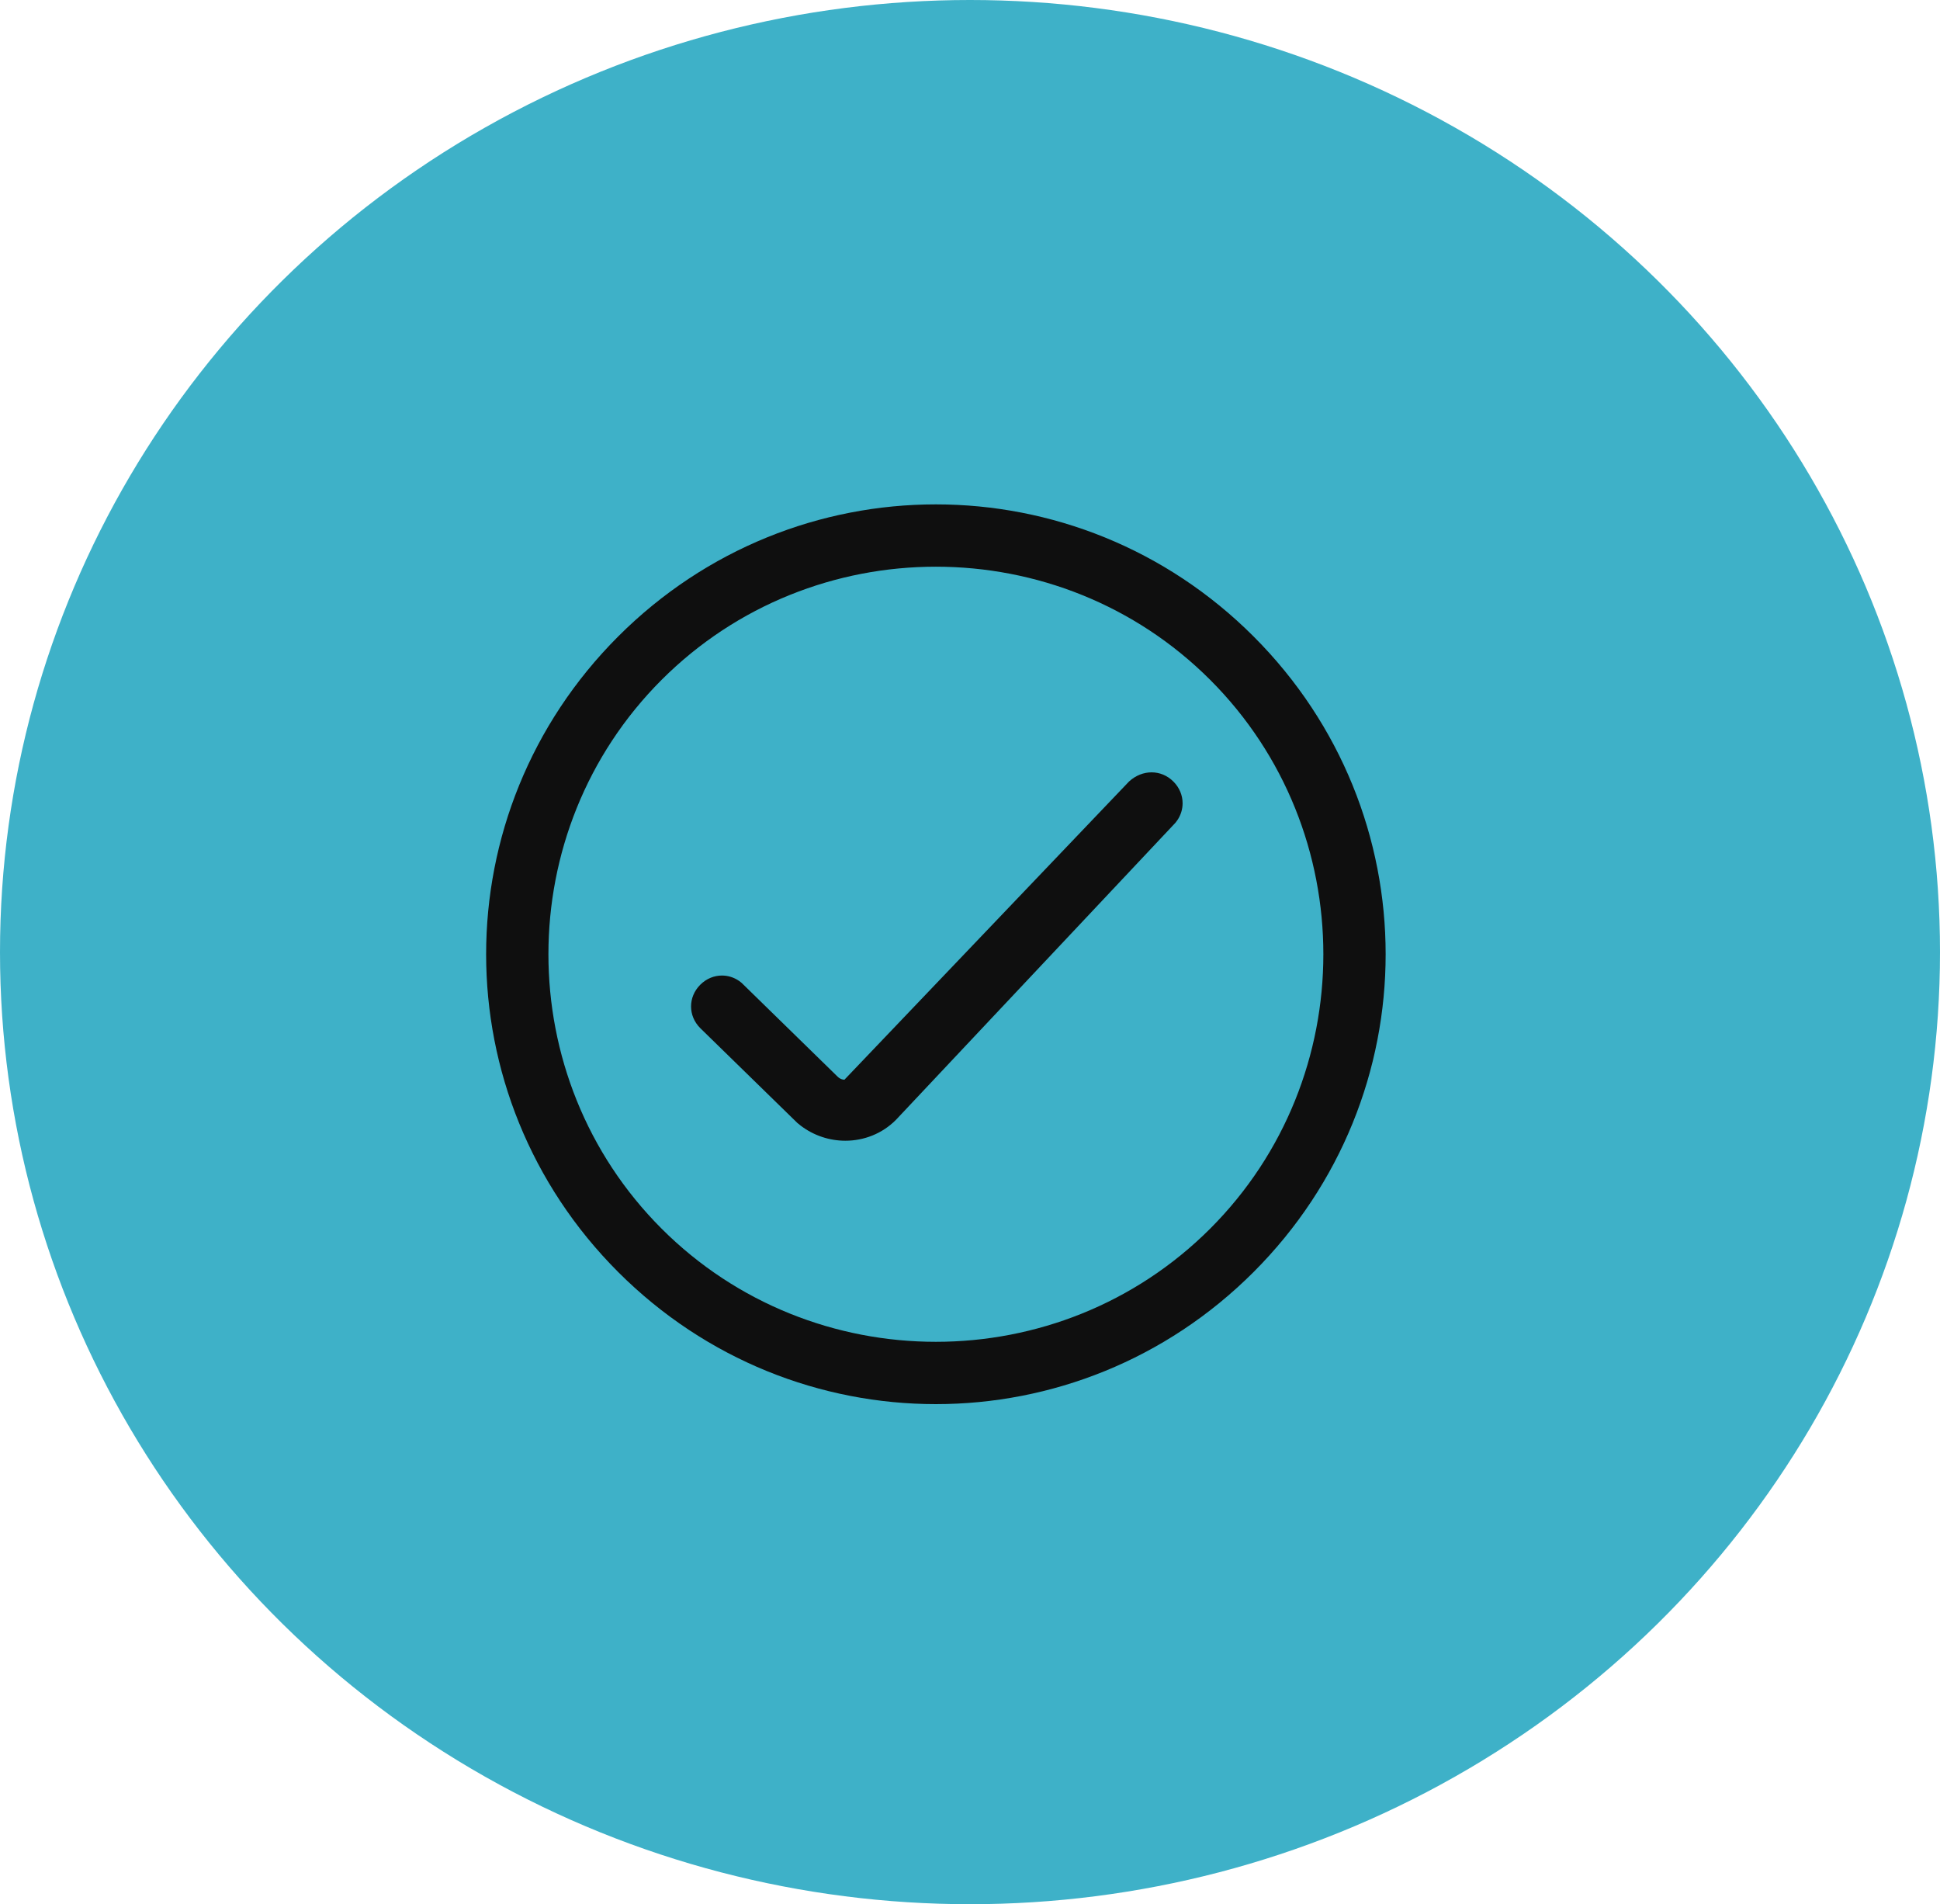 <?xml version="1.0" encoding="UTF-8"?>
<svg width="107px" height="105px" viewBox="0 0 107 105" version="1.1" xmlns="http://www.w3.org/2000/svg" xmlns:xlink="http://www.w3.org/1999/xlink">
    <title>5CB807F4-1A7F-4658-92F2-107B1860A76A</title>
    <defs>
        <filter color-interpolation-filters="auto" id="filter-1">
            <feColorMatrix in="SourceGraphic" type="matrix" values="0 0 0 0 1 0 0 0 0 1 0 0 0 0 1 0 0 0 1 0"></feColorMatrix>
        </filter>
    </defs>
    <g id="✏️-Designs" stroke="none" stroke-width="1" fill="none" fill-rule="evenodd">
        <g id="Prescribing-" transform="translate(-318, -2504)">
            <g id="02---Manufacturing" transform="translate(318, 1909)">
                <g id="Steps" transform="translate(0, 232)">
                    <g id="Icon" transform="translate(0, 363)">
                        <ellipse id="Oval" fill="#3EB1C8" cx="53.5" cy="52.5" rx="53.5" ry="52.5"></ellipse>
                        <g filter="url(#filter-1)" id="Icon-/-ui-/-confirmation">
                            <g transform="translate(26.812, 27.812)">
                                <path d="M24.806,0 C31.14,0 37.474,2.428 42.329,7.283 C47.185,12.139 49.613,18.472 49.613,24.806 C49.613,31.14 47.185,37.474 42.329,42.329 C37.474,47.185 31.14,49.613 24.806,49.613 C18.472,49.613 12.139,47.185 7.283,42.329 C2.428,37.474 0,31.14 0,24.806 C0,18.472 2.428,12.139 7.283,7.283 C12.139,2.428 18.472,0 24.806,0 Z M24.806,3.436 C19.322,3.436 13.838,5.517 9.677,9.677 C5.517,13.838 3.436,19.322 3.436,24.806 C3.436,30.291 5.517,35.775 9.677,39.936 C13.838,44.096 19.322,46.177 24.806,46.177 C30.291,46.177 35.775,44.096 39.936,39.936 C44.096,35.775 46.177,30.291 46.177,24.806 C46.177,19.322 44.096,13.838 39.936,9.677 C35.775,5.517 30.291,3.436 24.806,3.436 Z M36.703,14.776 C37.139,14.776 37.566,14.943 37.907,15.284 C38.249,15.626 38.414,16.055 38.414,16.481 C38.414,16.805 38.318,17.131 38.123,17.417 L38.018,17.557 L22.598,33.944 C21.838,34.706 20.83,35.089 19.813,35.089 C18.95,35.089 18.081,34.813 17.354,34.26 L17.16,34.103 L11.811,28.881 C11.469,28.539 11.303,28.11 11.303,27.684 C11.303,27.258 11.469,26.829 11.811,26.487 C12.153,26.145 12.582,25.98 13.008,25.98 C13.333,25.98 13.66,26.077 13.948,26.274 L14.088,26.381 L19.384,31.554 C19.471,31.641 19.574,31.697 19.682,31.716 L19.764,31.723 L35.461,15.279 C35.835,14.938 36.276,14.776 36.703,14.776 Z" id="Combined-Shape" fill="#0F0F0F"></path>
                            </g>
                        </g>
                    </g>
                </g>
            </g>
        </g>
    </g>
</svg>